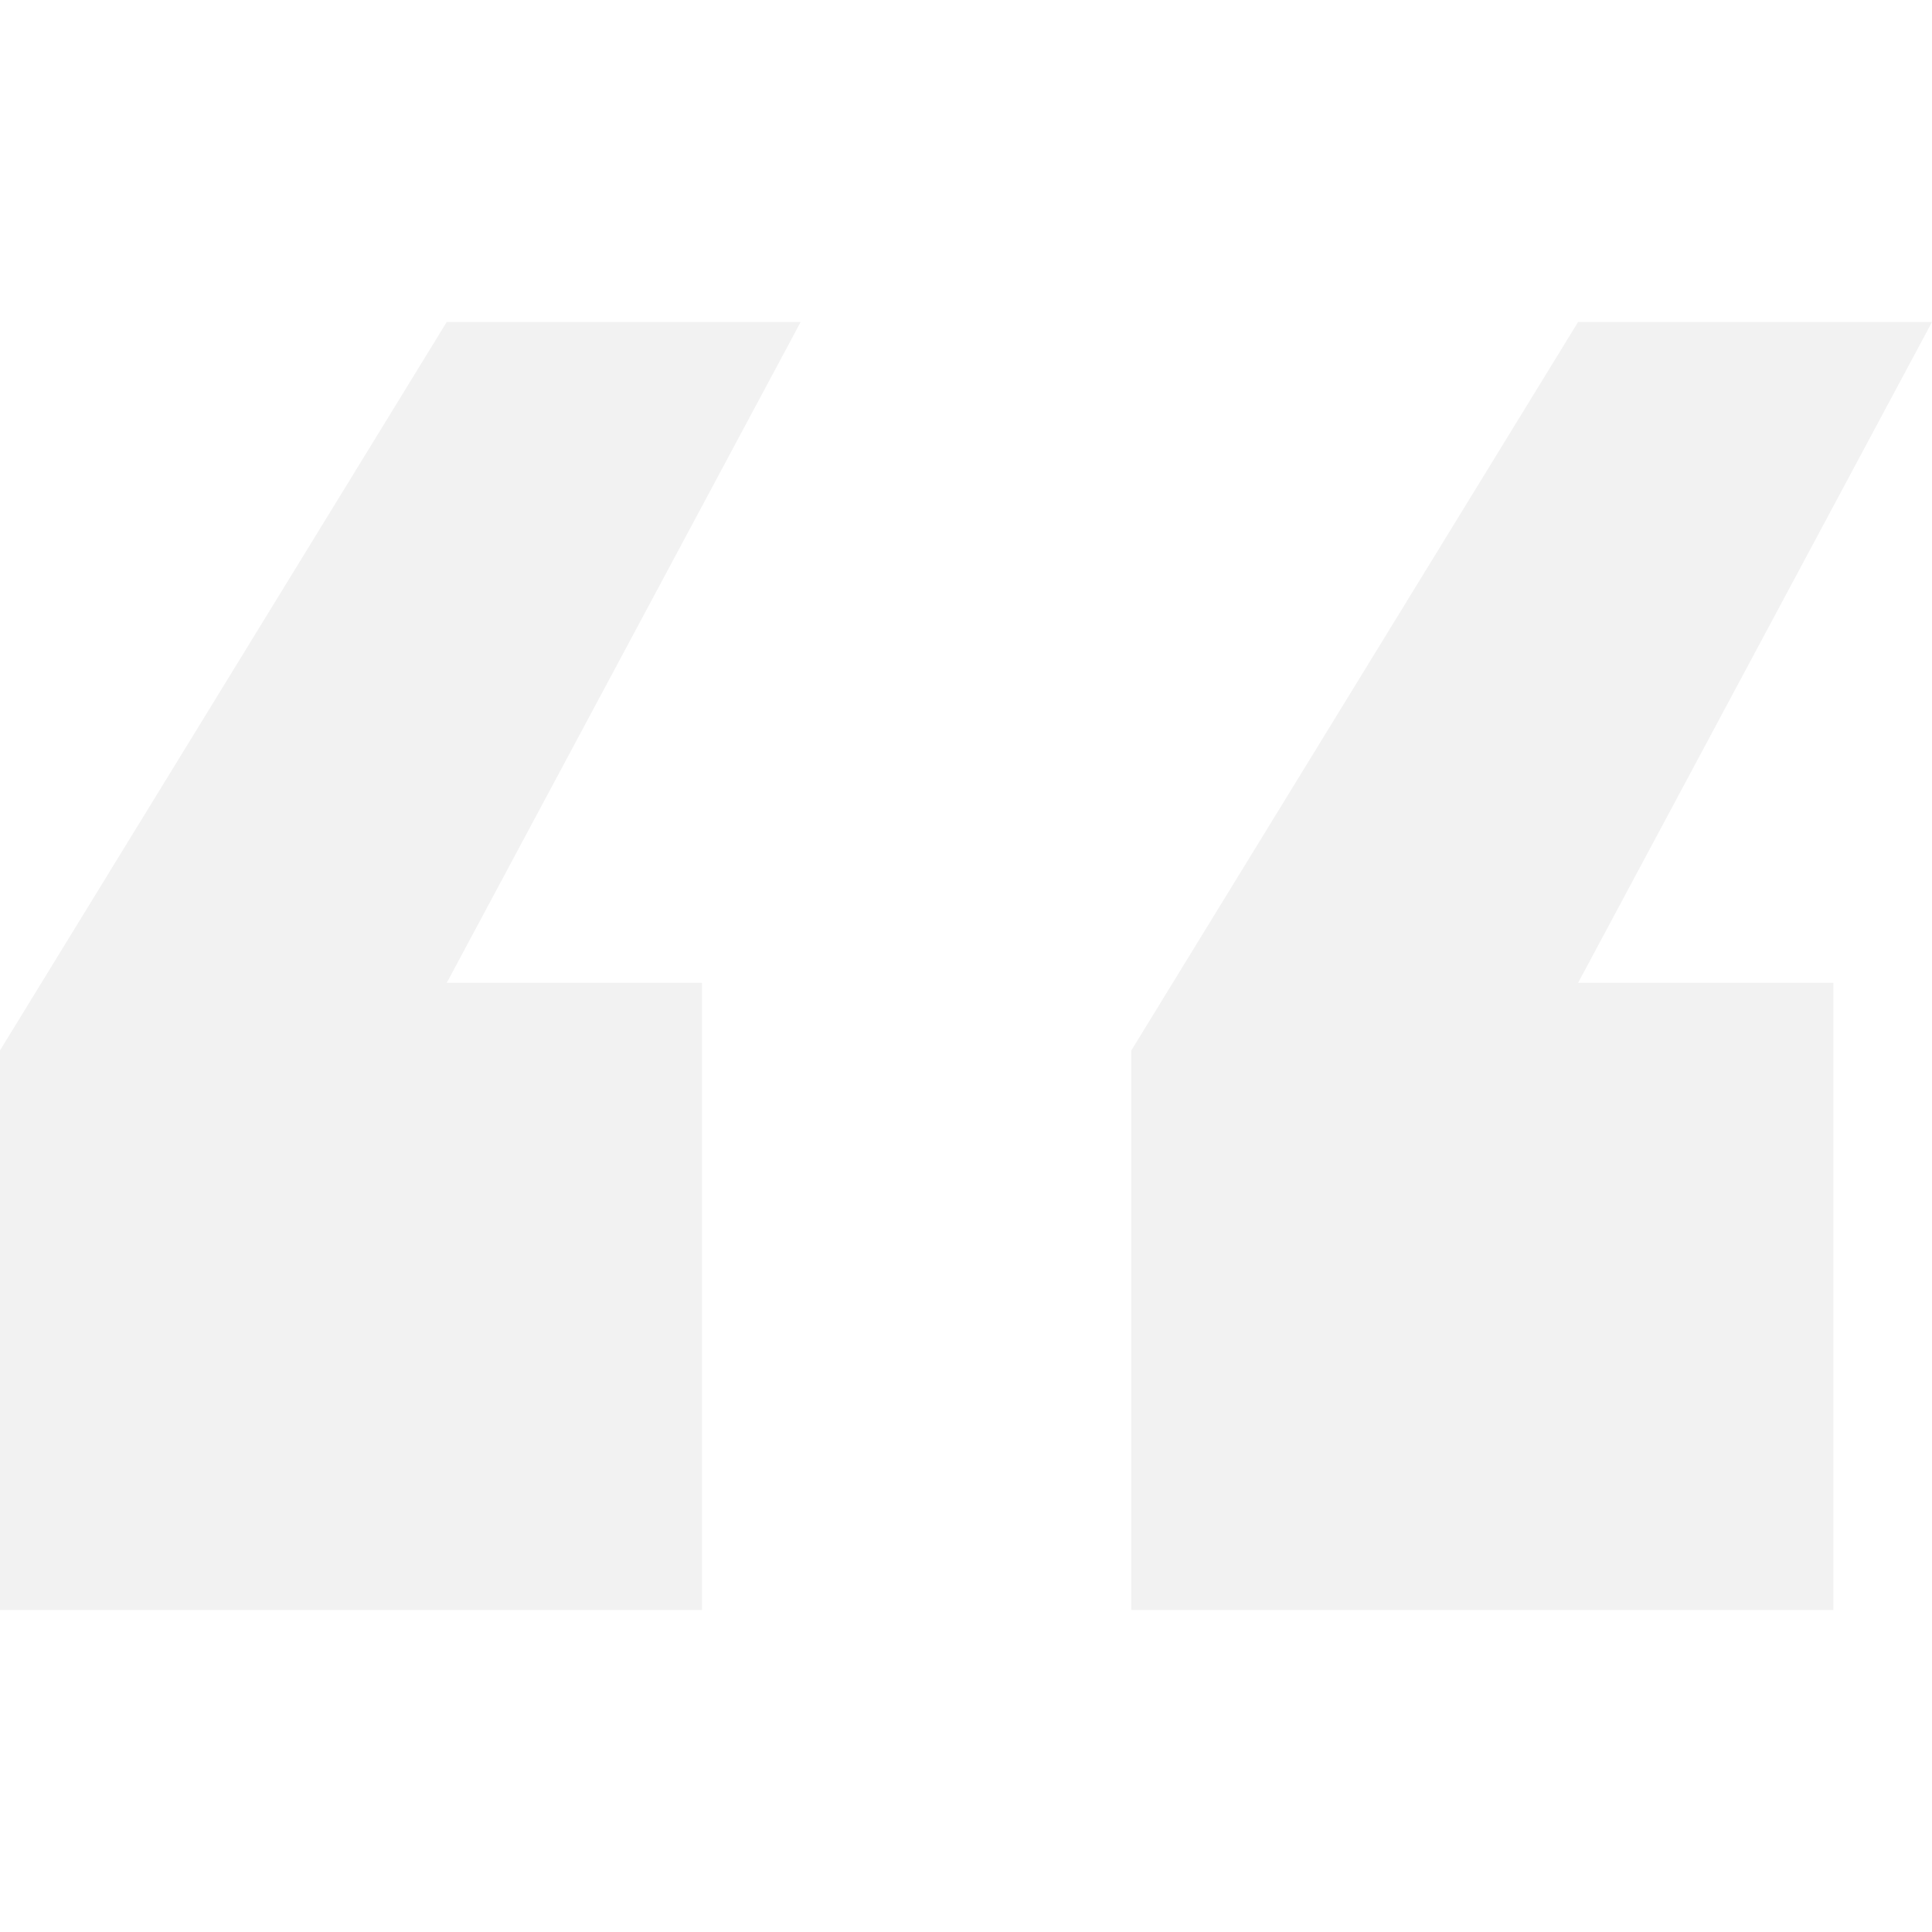 <?xml version="1.0" encoding="UTF-8"?>
<svg width="48px" height="48px" viewBox="0 0 48 48" version="1.1" xmlns="http://www.w3.org/2000/svg" xmlns:xlink="http://www.w3.org/1999/xlink">
    <title>mdil-pain-yinhao</title>
    <g id="页面-1" stroke="none" stroke-width="1" fill="none" fill-rule="evenodd">
        <g id="1.1.1医疗健康" transform="translate(-376, -1364)">
            <g id="编组-4" transform="translate(0, 1018)">
                <g id="mdil-pain-yinhao" transform="translate(376, 346)">
                    <rect id="矩形" x="0" y="0" width="48" height="48"></rect>
                    <path d="M0,40 L0,26.097 L11.099,8 L19.892,8 L11.099,24.419 L17.441,24.419 L17.441,40 L0,40 Z M28.108,40 L28.108,26.097 L39.207,8 L48,8 L39.207,24.419 L45.55,24.419 L45.55,40 L28.108,40 Z" id="形状" fill-opacity="0.053" fill="#000000" fill-rule="nonzero"></path>
                </g>
            </g>
        </g>
    </g>
</svg>